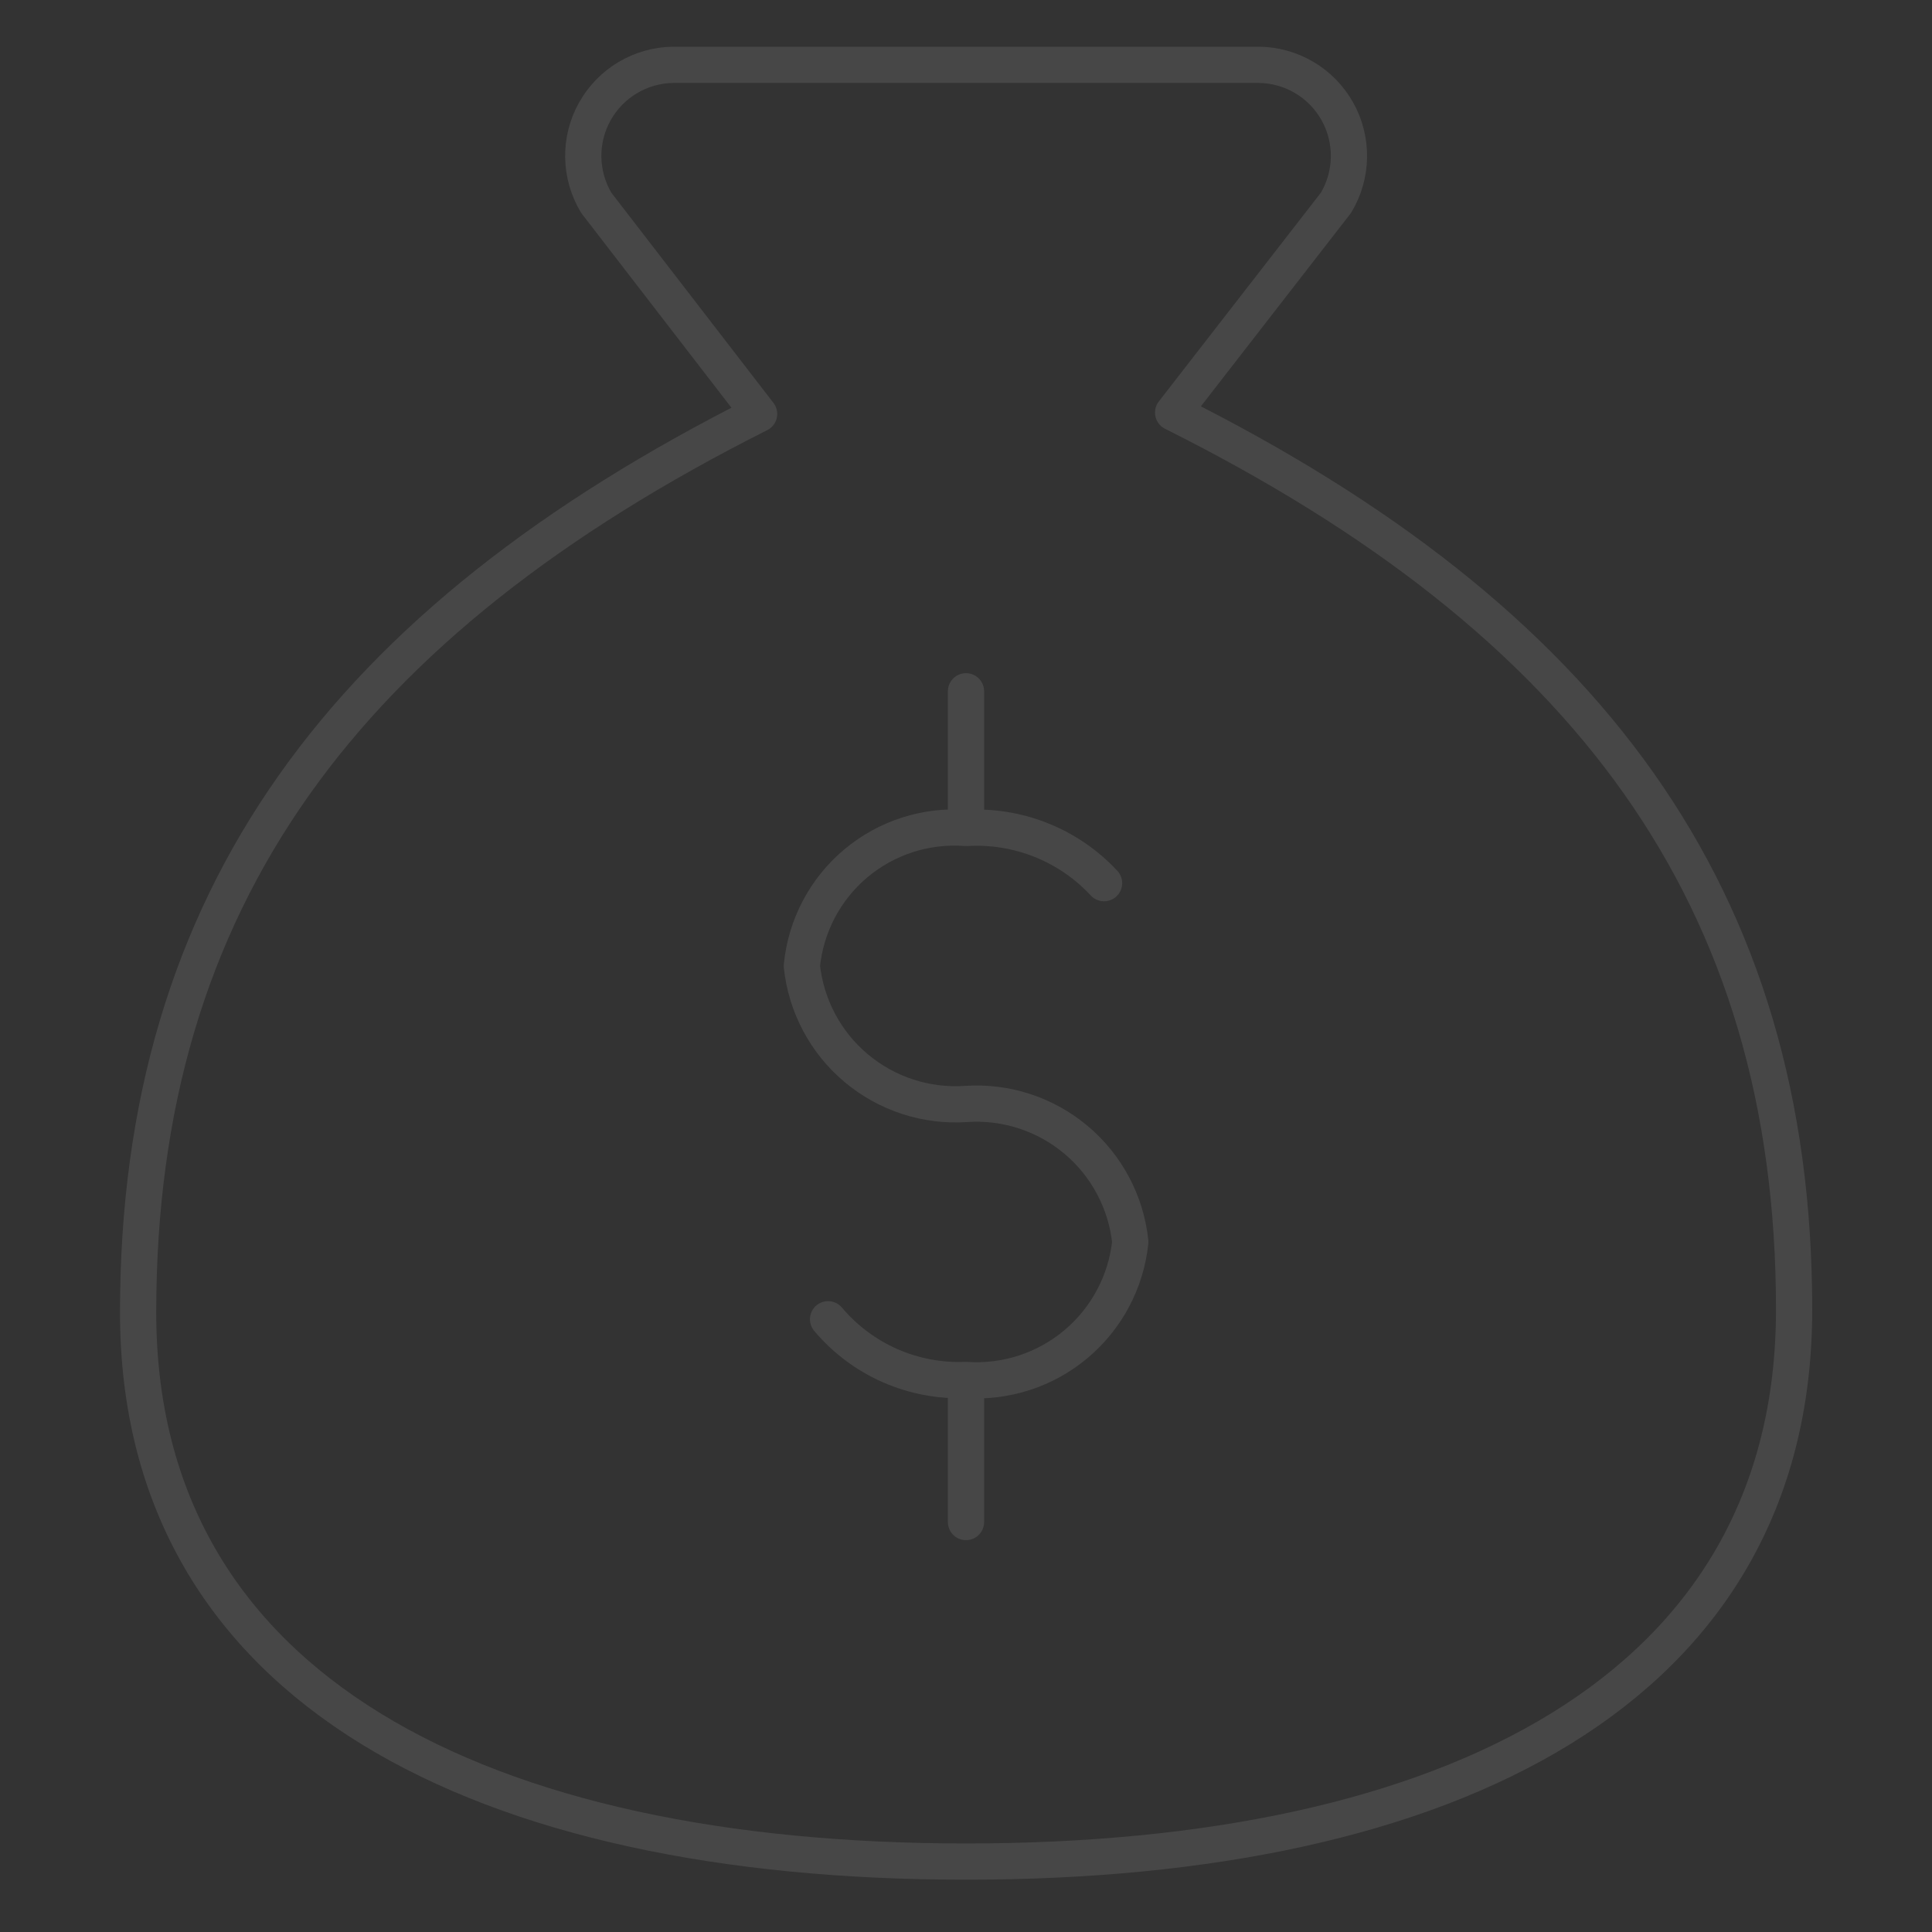 <svg width="80" height="80" viewBox="0 0 80 80" fill="none" xmlns="http://www.w3.org/2000/svg">
<rect x="0" y="0" width="80" height="80" fill="#333333" stroke="none"/>
<g opacity="0.1">
<path d="M40 57.254V63.025" stroke="white" stroke-width="1.5" stroke-linecap="round" stroke-linejoin="round"/>
<path d="M40 28.625V33.996" stroke="white" stroke-width="1.5" stroke-linecap="round" stroke-linejoin="round"/>
<path d="M40.005 77.084C60.005 77.084 74.29 69.998 74.29 54.226C74.29 37.084 65.719 25.655 48.576 17.084L55.319 8.398C55.661 7.828 55.847 7.178 55.857 6.513C55.867 5.848 55.702 5.192 55.377 4.612C55.052 4.032 54.58 3.548 54.007 3.209C53.435 2.871 52.784 2.689 52.119 2.684H27.89C27.225 2.689 26.574 2.871 26.002 3.209C25.429 3.548 24.957 4.032 24.632 4.612C24.307 5.192 24.141 5.848 24.152 6.513C24.162 7.178 24.348 7.828 24.69 8.398L31.433 17.141C14.29 25.769 5.719 37.198 5.719 54.341C5.719 69.998 20.005 77.084 40.005 77.084Z" stroke="white" stroke-width="1.5" stroke-linecap="round" stroke-linejoin="round"/>
<path d="M34.289 54.627C34.986 55.455 35.864 56.112 36.854 56.548C37.845 56.983 38.922 57.187 40.003 57.142C41.656 57.254 43.288 56.722 44.556 55.656C45.824 54.59 46.63 53.075 46.803 51.427C46.63 49.78 45.824 48.264 44.556 47.198C43.288 46.133 41.656 45.6 40.003 45.713C38.35 45.826 36.719 45.293 35.45 44.227C34.182 43.162 33.377 41.646 33.203 39.999C33.363 38.346 34.164 36.821 35.436 35.752C36.707 34.684 38.347 34.157 40.003 34.284C41.065 34.219 42.129 34.391 43.117 34.786C44.105 35.181 44.993 35.79 45.717 36.57" stroke="white" stroke-width="1.5" stroke-linecap="round" stroke-linejoin="round"/>
</g>
</svg>
